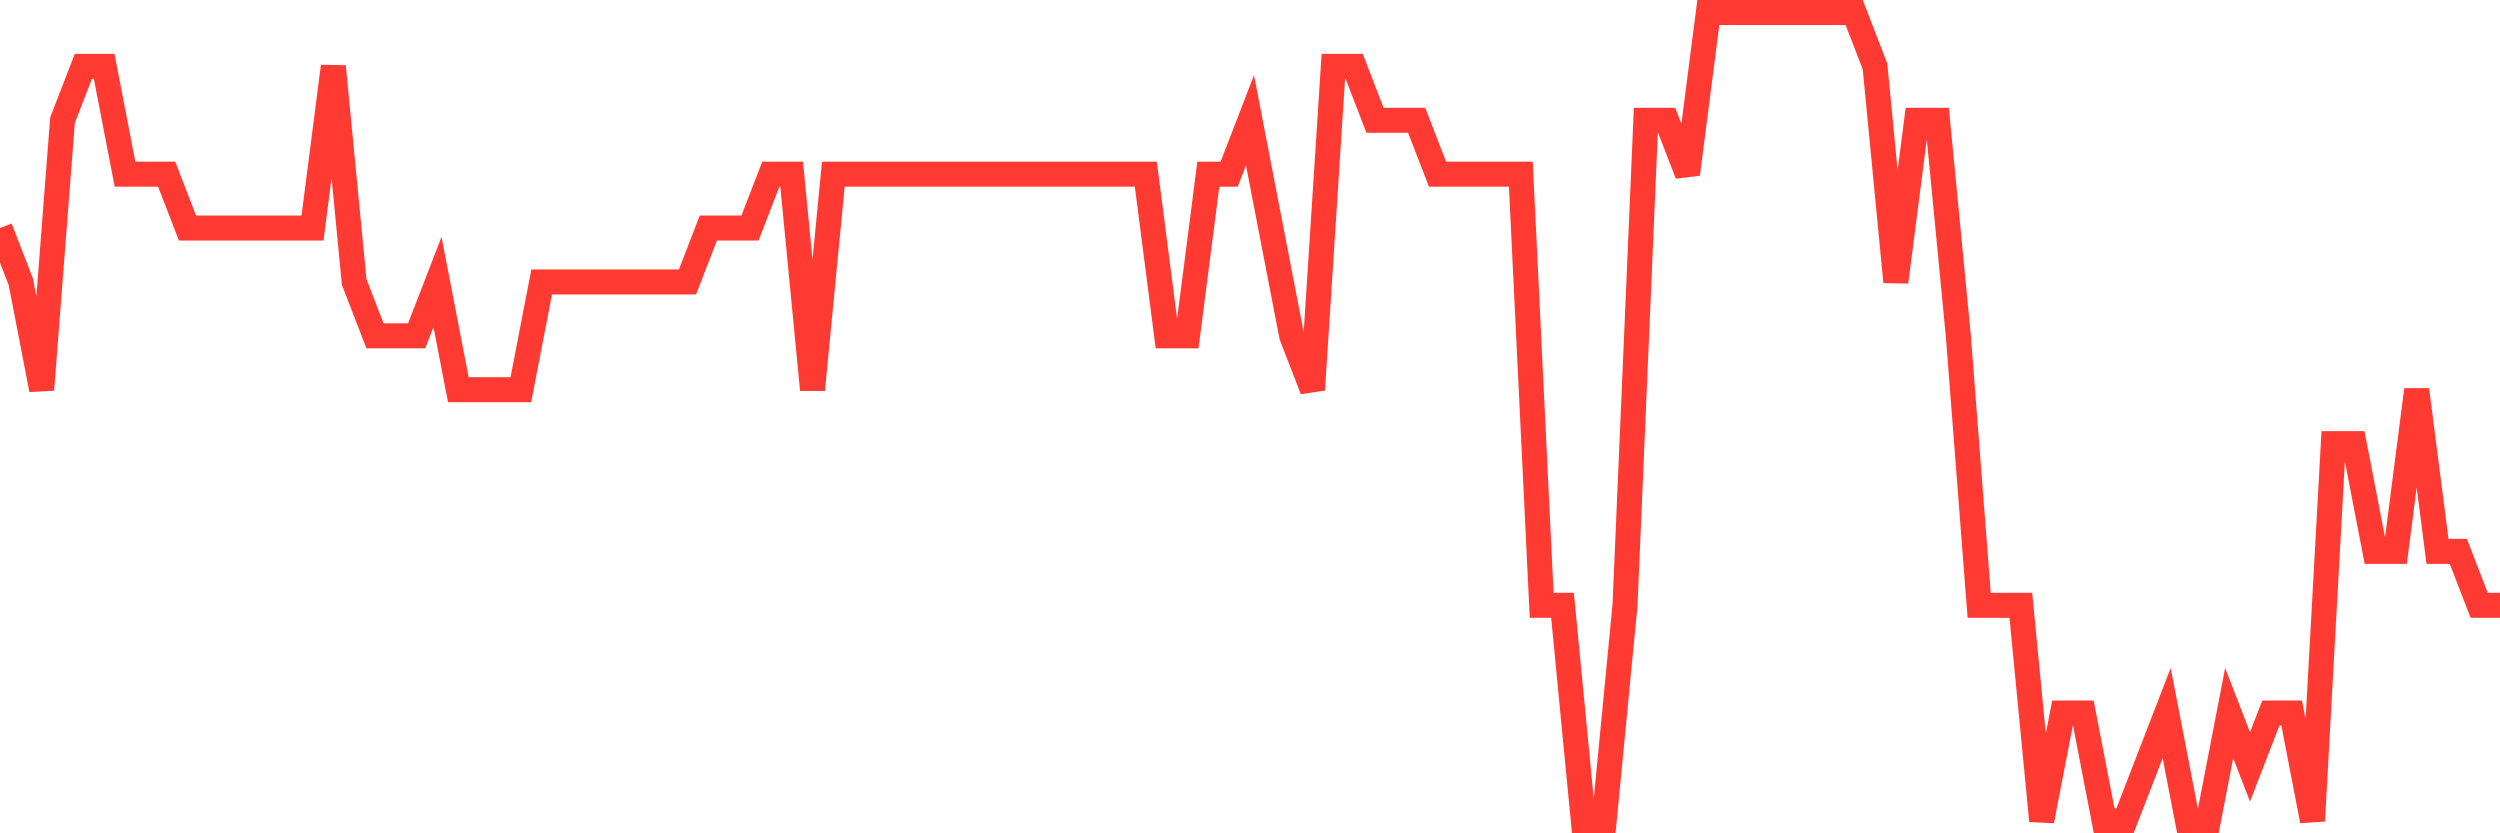 <svg
  xmlns="http://www.w3.org/2000/svg"
  xmlns:xlink="http://www.w3.org/1999/xlink"
  width="120"
  height="40"
  viewBox="0 0 120 40"
  preserveAspectRatio="none"
>
  <polyline
    points="0,10.947 1,13.533 2,18.707 3,5.773 4,3.187 5,3.187 6,8.36 7,8.36 8,8.36 9,10.947 10,10.947 11,10.947 12,10.947 13,10.947 14,10.947 15,10.947 16,3.187 17,13.533 18,16.12 19,16.12 20,16.12 21,13.533 22,18.707 23,18.707 24,18.707 25,18.707 26,13.533 27,13.533 28,13.533 29,13.533 30,13.533 31,13.533 32,13.533 33,13.533 34,10.947 35,10.947 36,10.947 37,8.36 38,8.36 39,18.707 40,8.36 41,8.36 42,8.36 43,8.36 44,8.36 45,8.36 46,8.36 47,8.36 48,8.36 49,8.36 50,8.36 51,8.36 52,8.36 53,8.36 54,8.36 55,8.36 56,16.12 57,16.12 58,8.36 59,8.36 60,5.773 61,10.947 62,16.12 63,18.707 64,3.187 65,3.187 66,5.773 67,5.773 68,5.773 69,8.36 70,8.36 71,8.36 72,8.36 73,8.36 74,29.053 75,29.053 76,39.4 77,39.4 78,29.053 79,5.773 80,5.773 81,8.36 82,0.6 83,0.6 84,0.6 85,0.6 86,0.6 87,0.6 88,0.6 89,0.6 90,3.187 91,13.533 92,5.773 93,5.773 94,16.12 95,29.053 96,29.053 97,29.053 98,39.4 99,34.227 100,34.227 101,39.4 102,39.4 103,36.813 104,34.227 105,39.4 106,39.4 107,34.227 108,36.813 109,34.227 110,34.227 111,39.4 112,21.293 113,21.293 114,26.467 115,26.467 116,18.707 117,26.467 118,26.467 119,29.053 120,29.053"
    fill="none"
    stroke="#ff3a33"
    stroke-width="1.2"
  >
  </polyline>
</svg>